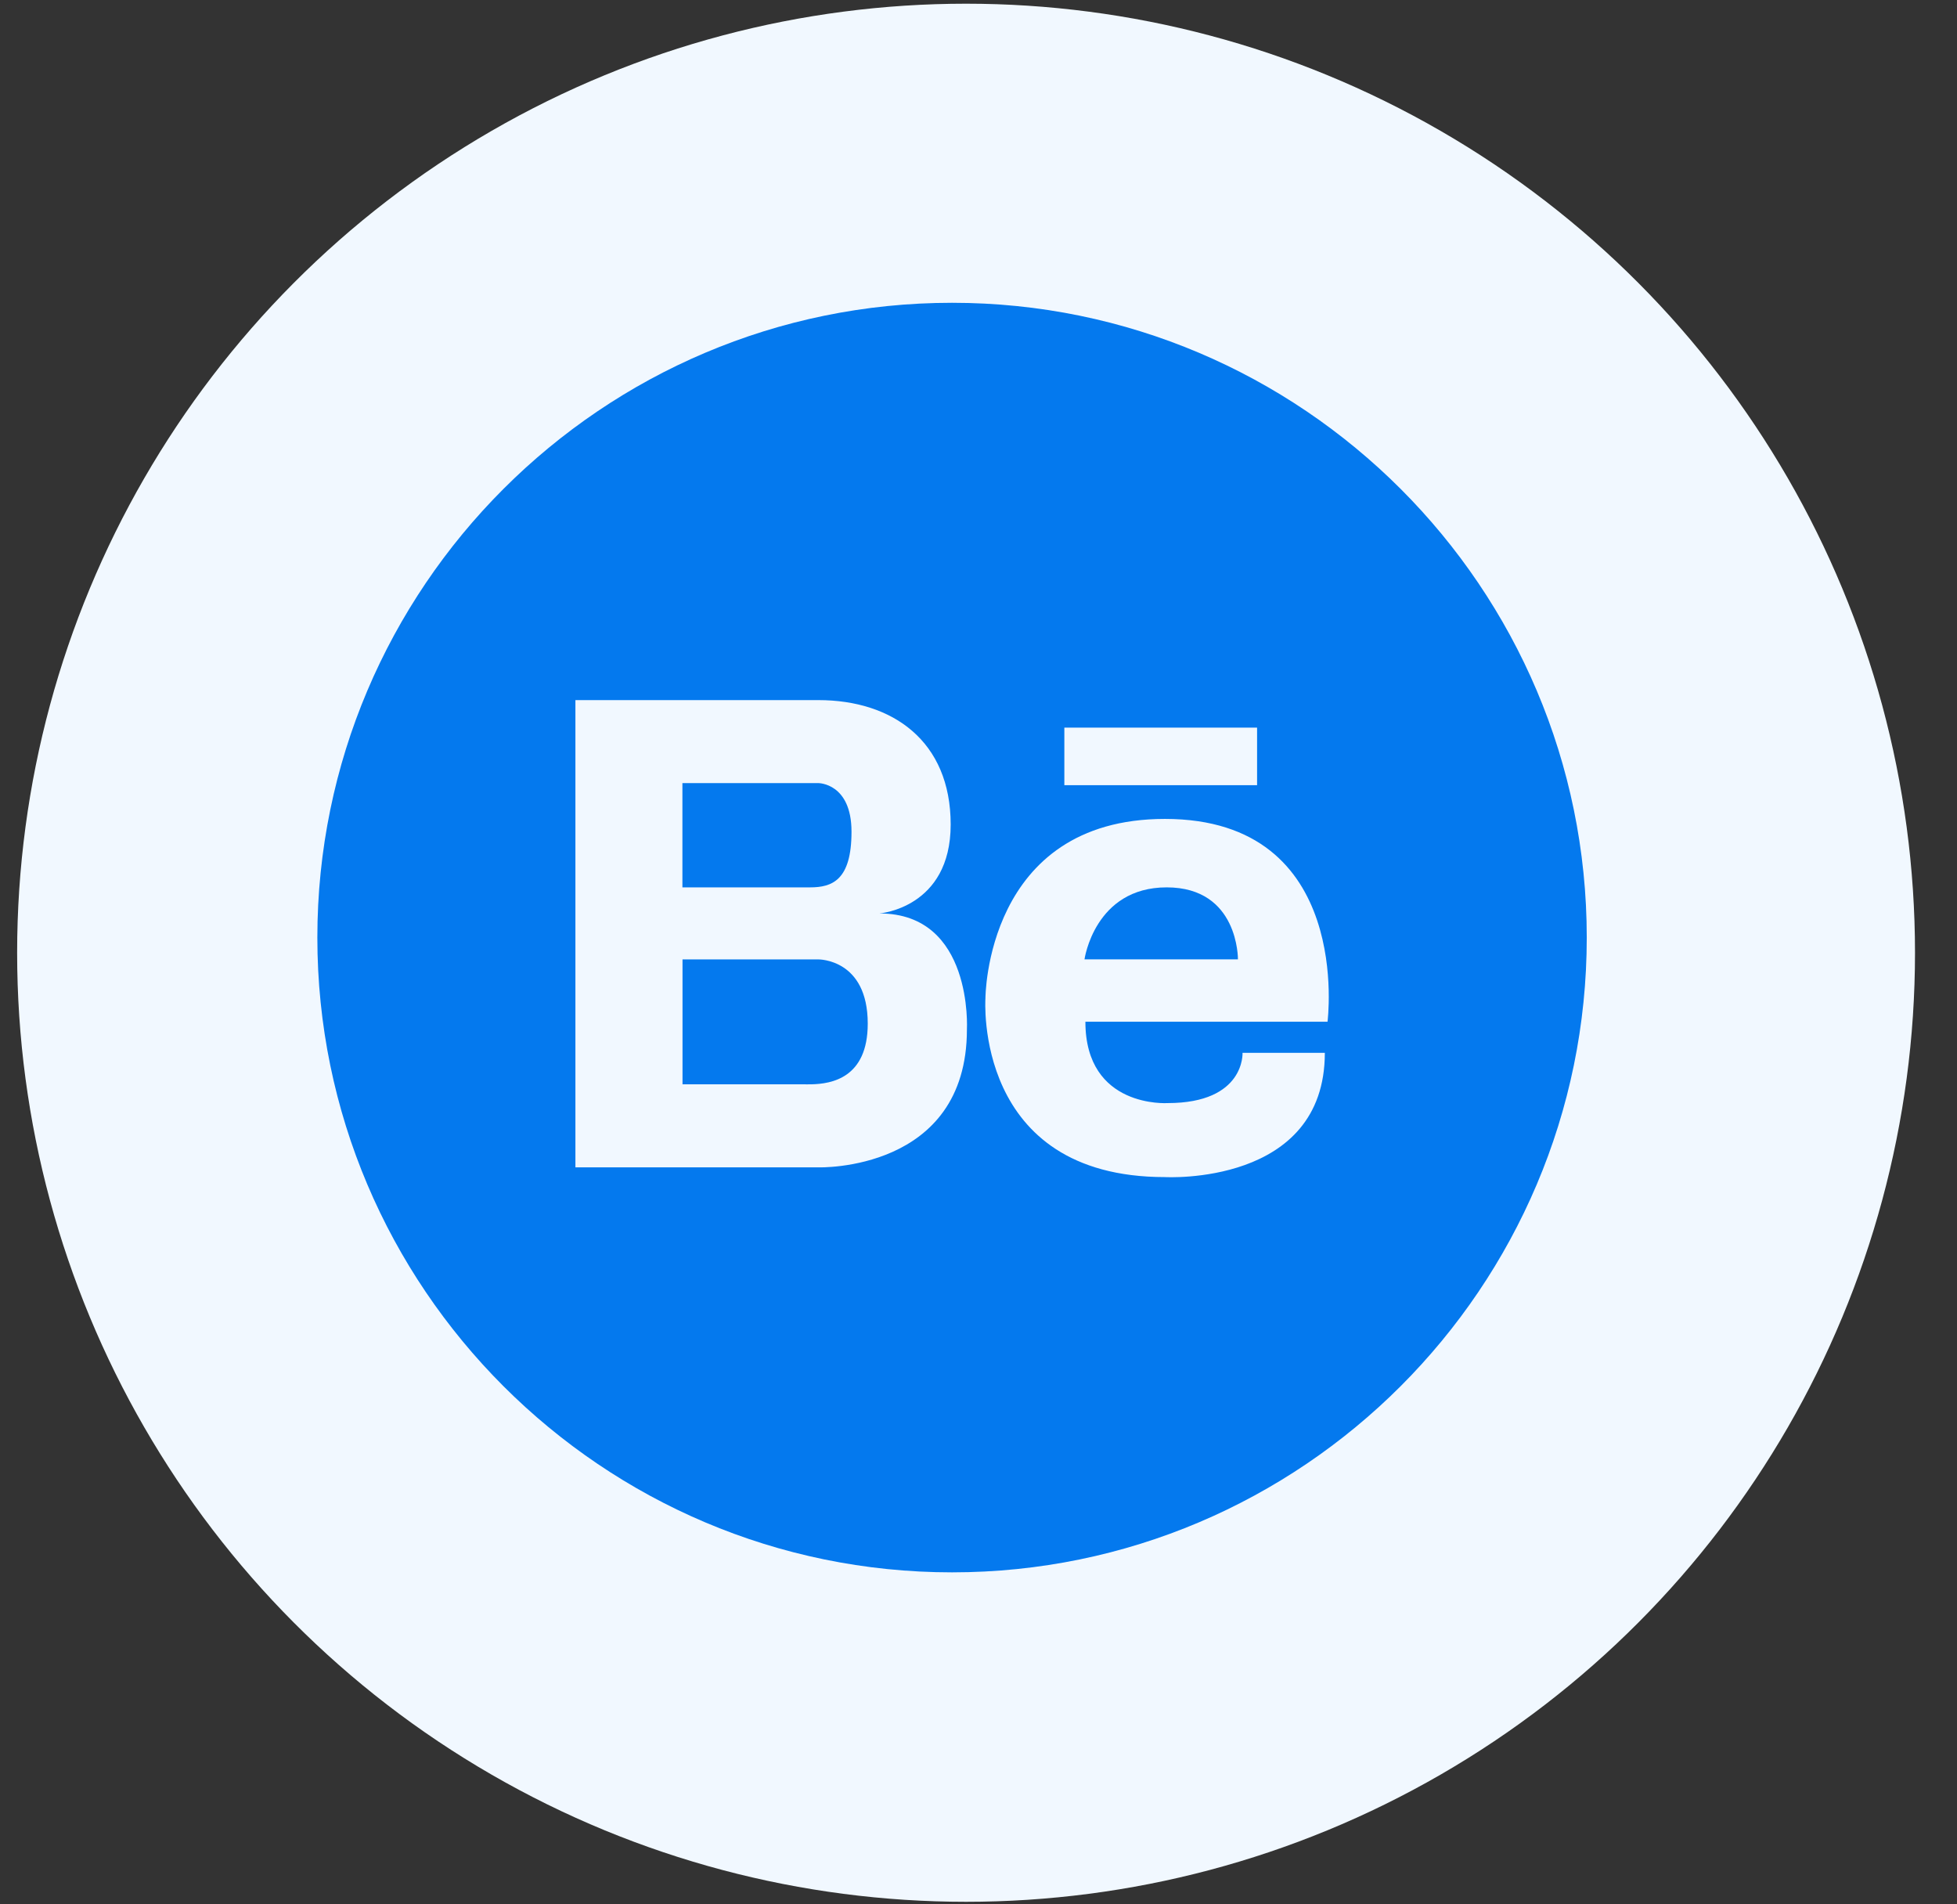 <svg width="37" height="36" viewBox="0 0 37 36" fill="none" xmlns="http://www.w3.org/2000/svg">
<rect x="0" y="0" width="37" height="36" fill="#333333" stroke="none"/>
<circle cx="18.265" cy="18.011" r="17.941" fill="#F1F8FF"/>
<g clip-path="url(#clip0_14047_39858)">
<path d="M16.099 15.723C16.099 14.804 15.474 14.804 15.474 14.804H12.902V16.775H15.315C15.732 16.775 16.099 16.642 16.099 15.723ZM22.058 16.775C20.694 16.775 20.504 18.136 20.504 18.136H23.405C23.405 18.137 23.423 16.775 22.058 16.775ZM15.474 18.137H12.904V20.498H15.181C15.22 20.498 15.277 20.5 15.345 20.498C15.711 20.489 16.406 20.385 16.406 19.351C16.406 18.125 15.474 18.137 15.474 18.137Z" fill="#0479EE"/>
<path d="M18 5.724C11.383 5.724 6 11.107 6 17.724C6 24.34 11.383 29.724 18 29.724C24.616 29.724 30 24.34 30 17.724C30 11.107 24.617 5.724 18 5.724ZM20.123 13.755H23.767V14.843H20.123V13.755ZM18.281 19.46C18.281 22.156 15.474 22.068 15.474 22.068H10.879V13.235H15.474C16.872 13.235 17.974 14.007 17.974 15.587C17.974 17.167 16.627 17.268 16.627 17.268C18.403 17.267 18.281 19.46 18.281 19.46ZM25.099 19.315H20.521C20.521 20.957 22.076 20.853 22.076 20.853C23.543 20.853 23.492 19.903 23.492 19.903H25.048C25.048 22.425 22.025 22.252 22.025 22.252C18.398 22.252 18.631 18.875 18.631 18.875C18.631 18.875 18.628 15.481 22.025 15.481C25.6 15.481 25.098 19.315 25.099 19.315Z" fill="#0479EE"/>
</g>
<defs>
<clipPath id="clip0_14047_39858">
<rect width="24" height="24" fill="white" transform="translate(6 5.724)"/>
</clipPath>
</defs>
</svg>
